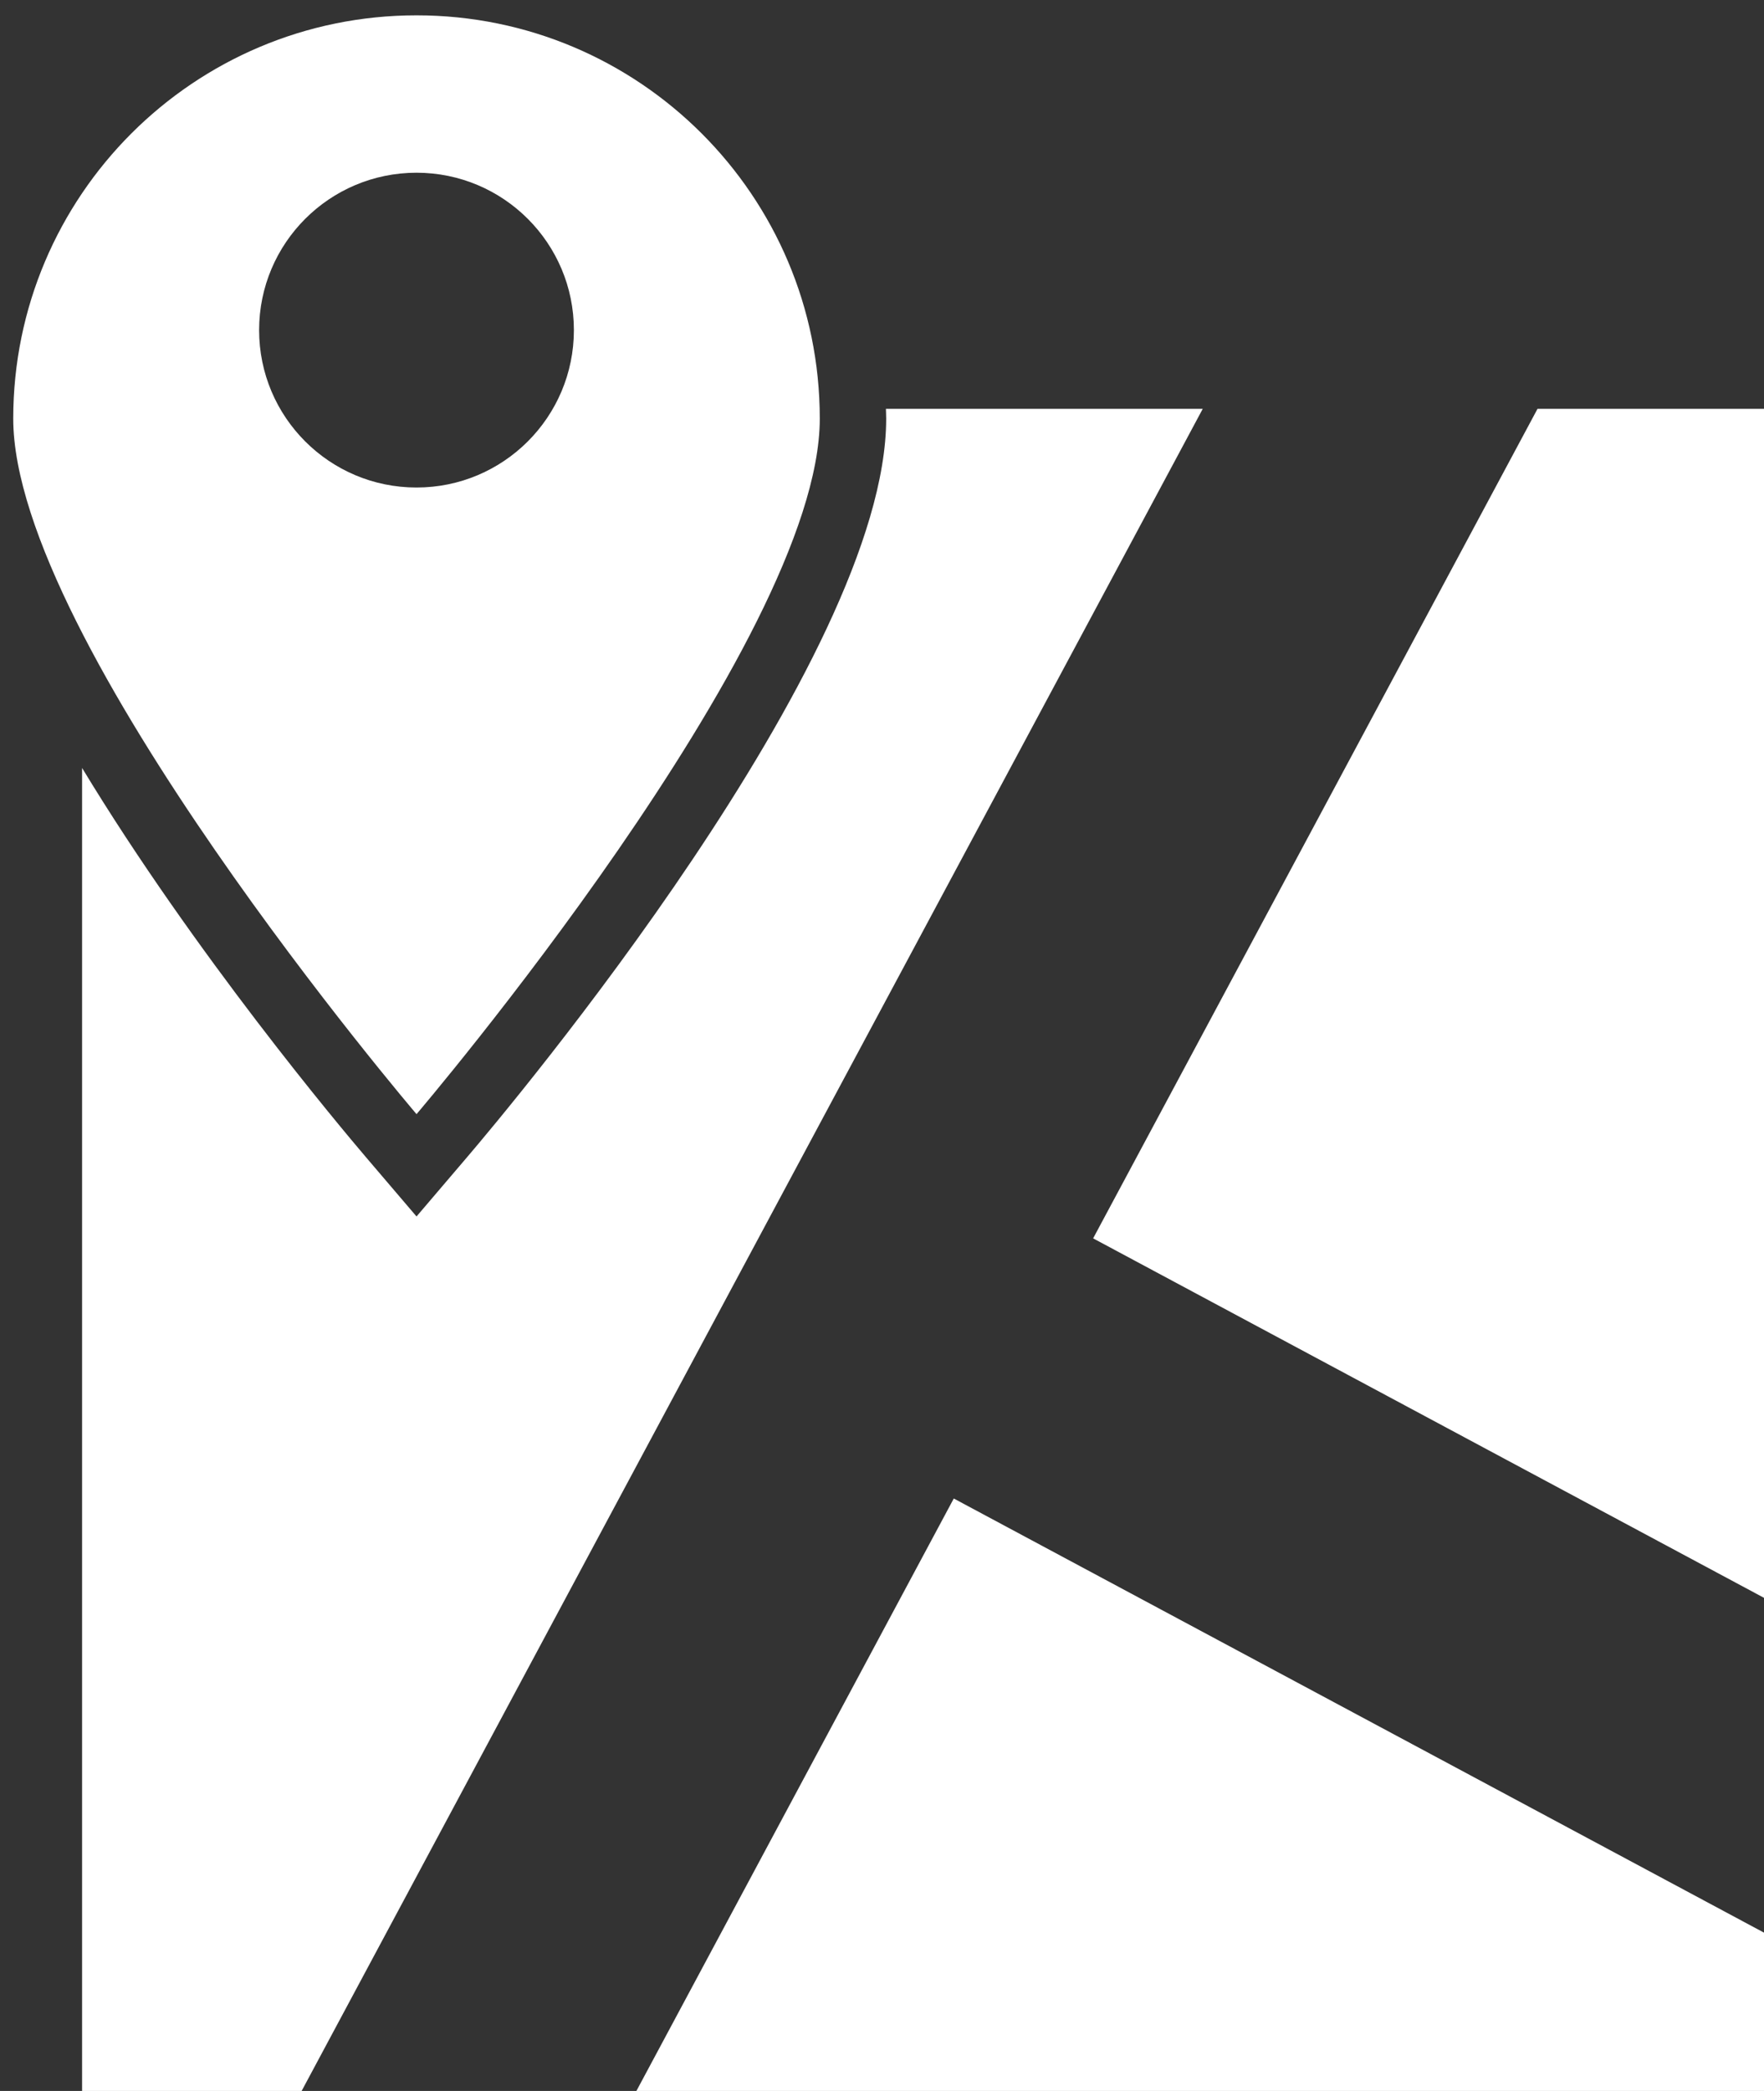 <?xml version="1.0" encoding="UTF-8"?>
<svg width="81px" height="96px" viewBox="0 0 81 96" version="1.1" xmlns="http://www.w3.org/2000/svg" xmlns:xlink="http://www.w3.org/1999/xlink">
    <rect x="0" y="0" width="81" height="96" fill="#333333" stroke="none"/>
    <!-- Generator: Sketch 53.2 (72643) - https://sketchapp.com -->
    <title>noun_Map_23116</title>
    <desc>Created with Sketch.</desc>
    <g id="Page-1" stroke="none" stroke-width="1" fill="none" fill-rule="evenodd">
        <g id="Desktop-HD" transform="translate(-70, -167)" fill="#FFFFFF" fill-rule="nonzero">
            <g id="noun_Map_23116" transform="translate(70, 167)">
                <path d="M40.68,18.77 C40.683,18.92 40.692,19.07 40.692,19.221 C40.692,30.254 23.416,50.822 21.445,53.131 L19.126,55.85 L16.806,53.131 C15.625,51.745 8.934,43.786 3.769,35.258 L3.769,96 L13.85,96 L55.228,18.77 L40.68,18.77 Z" id="Path"></path>
                <polygon id="Path" points="29.222 96 81 96 81 88.731 43.796 68.799"></polygon>
                <polygon id="Path" points="70.6 18.77 50.195 56.855 81 73.359 81 18.77"></polygon>
                <path d="M19.126,51.152 C19.126,51.152 37.643,29.448 37.643,19.221 C37.643,8.994 29.353,0.704 19.126,0.704 C8.899,0.704 0.608,8.995 0.608,19.221 C0.608,29.448 19.126,51.152 19.126,51.152 Z M19.125,7.93 C23.116,7.93 26.352,11.165 26.352,15.156 C26.352,19.148 23.117,22.383 19.125,22.383 C15.133,22.383 11.898,19.148 11.898,15.156 C11.899,11.166 15.134,7.93 19.125,7.93 Z" id="Shape"></path>
            </g>
        </g>
    </g>
</svg>
